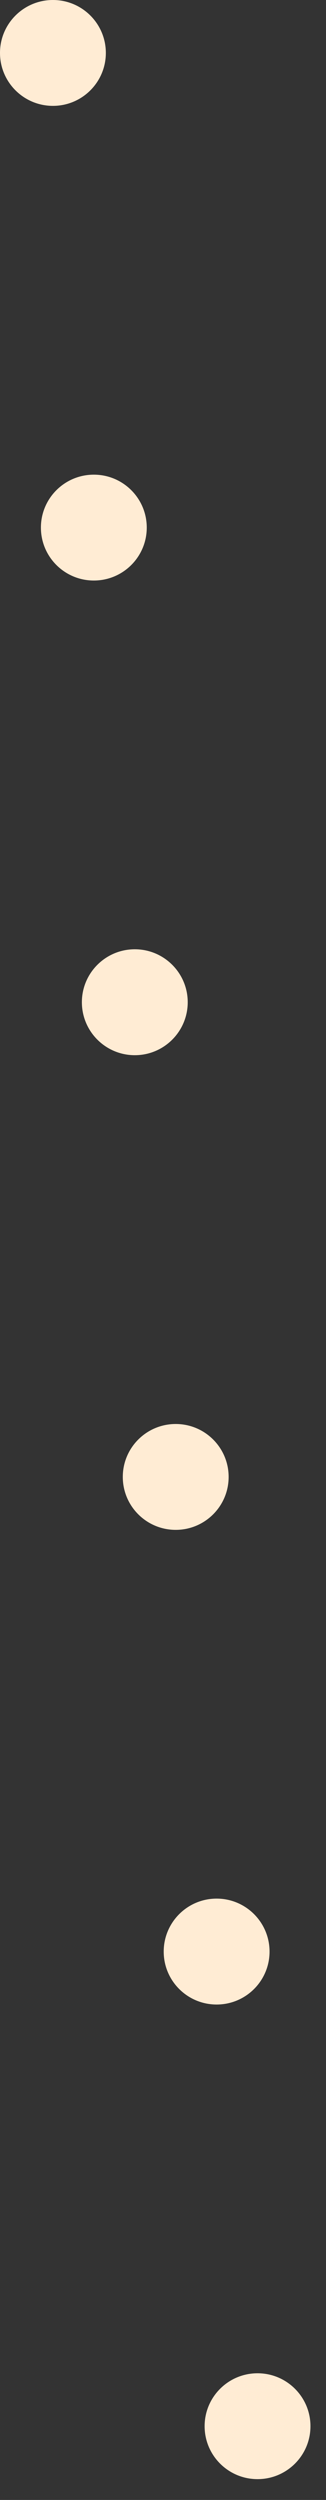 <?xml version="1.0" encoding="utf-8"?>
<svg xmlns="http://www.w3.org/2000/svg" fill="none" height="100%" overflow="visible" preserveAspectRatio="none" style="display: block;" viewBox="0 0 6 46" width="100%">
<rect x="0" y="0" width="6" height="46" fill="#333333" stroke="none"/>
<g id="Group">
<path d="M0.974 1.948C1.512 1.948 1.948 1.512 1.948 0.974C1.948 0.436 1.512 0 0.974 0C0.436 0 0 0.436 0 0.974C0 1.512 0.436 1.948 0.974 1.948Z" fill="#FFECD4" id="Vector"/>
<path d="M1.727 10.682C2.265 10.682 2.701 10.246 2.701 9.708C2.701 9.17 2.265 8.734 1.727 8.734C1.189 8.734 0.753 9.17 0.753 9.708C0.753 10.246 1.189 10.682 1.727 10.682Z" fill="#FFECD4" id="Vector_2"/>
<path d="M2.481 19.416C3.019 19.416 3.455 18.979 3.455 18.441C3.455 17.904 3.019 17.467 2.481 17.467C1.943 17.467 1.507 17.904 1.507 18.441C1.507 18.979 1.943 19.416 2.481 19.416Z" fill="#FFECD4" id="Vector_3"/>
<path d="M3.234 28.15C3.772 28.15 4.208 27.714 4.208 27.176C4.208 26.638 3.772 26.202 3.234 26.202C2.696 26.202 2.26 26.638 2.26 27.176C2.26 27.714 2.696 28.15 3.234 28.15Z" fill="#FFECD4" id="Vector_4"/>
<path d="M3.987 36.884C4.525 36.884 4.961 36.448 4.961 35.91C4.961 35.372 4.525 34.935 3.987 34.935C3.449 34.935 3.013 35.372 3.013 35.91C3.013 36.448 3.449 36.884 3.987 36.884Z" fill="#FFECD4" id="Vector_5"/>
<path d="M4.74 45.617C5.278 45.617 5.714 45.181 5.714 44.643C5.714 44.105 5.278 43.669 4.74 43.669C4.202 43.669 3.766 44.105 3.766 44.643C3.766 45.181 4.202 45.617 4.74 45.617Z" fill="#FFECD4" id="Vector_6"/>
</g>
</svg>
